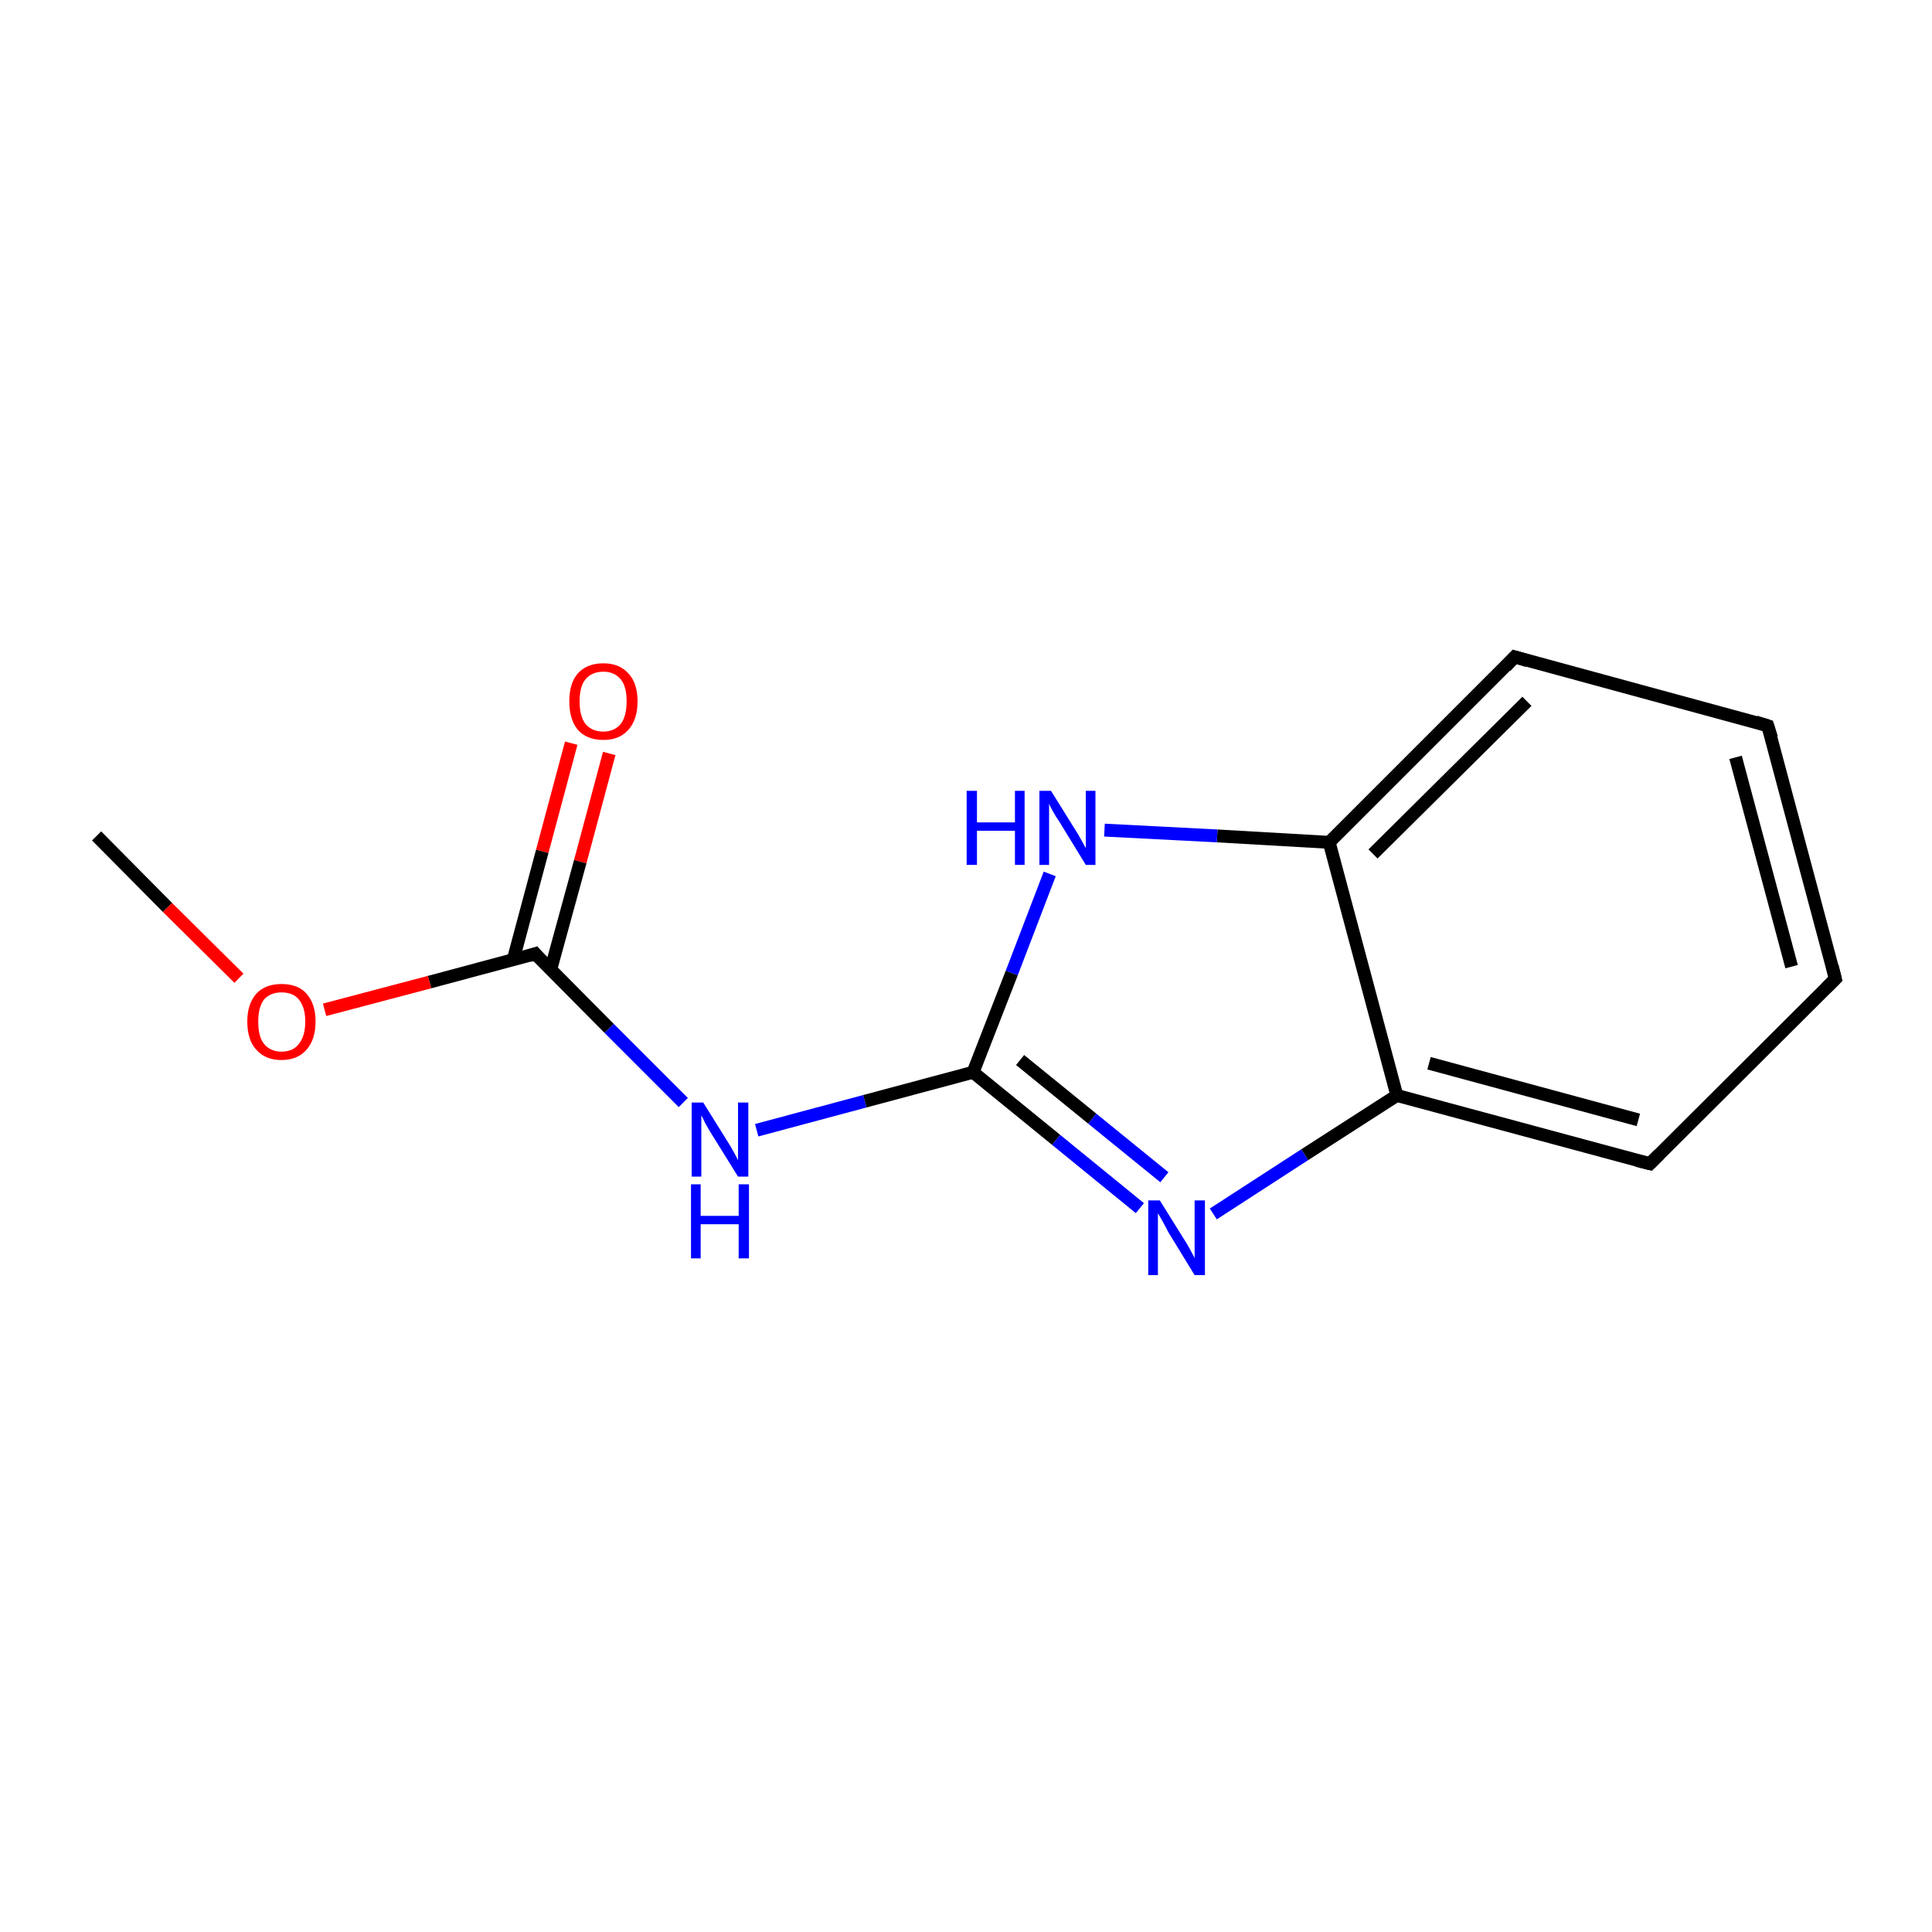 <?xml version='1.0' encoding='iso-8859-1'?>
<svg version='1.1' baseProfile='full'
              xmlns='http://www.w3.org/2000/svg'
                      xmlns:rdkit='http://www.rdkit.org/xml'
                      xmlns:xlink='http://www.w3.org/1999/xlink'
                  xml:space='preserve'
width='300px' height='300px' viewBox='0 0 300 300'>
<!-- END OF HEADER -->
<rect style='opacity:1.0;fill:#FFFFFF;stroke:none' width='300.0' height='300.0' x='0.0' y='0.0'> </rect>
<path class='bond-0 atom-0 atom-1' d='M 94.6,117.0 L 90.1,133.8' style='fill:none;fill-rule:evenodd;stroke:#FF0000;stroke-width:2.0px;stroke-linecap:butt;stroke-linejoin:miter;stroke-opacity:1' />
<path class='bond-0 atom-0 atom-1' d='M 90.1,133.8 L 85.5,150.6' style='fill:none;fill-rule:evenodd;stroke:#000000;stroke-width:2.0px;stroke-linecap:butt;stroke-linejoin:miter;stroke-opacity:1' />
<path class='bond-0 atom-0 atom-1' d='M 88.7,115.4 L 84.2,132.2' style='fill:none;fill-rule:evenodd;stroke:#FF0000;stroke-width:2.0px;stroke-linecap:butt;stroke-linejoin:miter;stroke-opacity:1' />
<path class='bond-0 atom-0 atom-1' d='M 84.2,132.2 L 79.7,149.0' style='fill:none;fill-rule:evenodd;stroke:#000000;stroke-width:2.0px;stroke-linecap:butt;stroke-linejoin:miter;stroke-opacity:1' />
<path class='bond-1 atom-1 atom-2' d='M 83.1,148.1 L 66.7,152.5' style='fill:none;fill-rule:evenodd;stroke:#000000;stroke-width:2.0px;stroke-linecap:butt;stroke-linejoin:miter;stroke-opacity:1' />
<path class='bond-1 atom-1 atom-2' d='M 66.7,152.5 L 50.4,156.8' style='fill:none;fill-rule:evenodd;stroke:#FF0000;stroke-width:2.0px;stroke-linecap:butt;stroke-linejoin:miter;stroke-opacity:1' />
<path class='bond-2 atom-2 atom-3' d='M 37.1,151.9 L 26.0,140.9' style='fill:none;fill-rule:evenodd;stroke:#FF0000;stroke-width:2.0px;stroke-linecap:butt;stroke-linejoin:miter;stroke-opacity:1' />
<path class='bond-2 atom-2 atom-3' d='M 26.0,140.9 L 15.0,129.8' style='fill:none;fill-rule:evenodd;stroke:#000000;stroke-width:2.0px;stroke-linecap:butt;stroke-linejoin:miter;stroke-opacity:1' />
<path class='bond-3 atom-1 atom-4' d='M 83.1,148.1 L 94.6,159.7' style='fill:none;fill-rule:evenodd;stroke:#000000;stroke-width:2.0px;stroke-linecap:butt;stroke-linejoin:miter;stroke-opacity:1' />
<path class='bond-3 atom-1 atom-4' d='M 94.6,159.7 L 106.1,171.2' style='fill:none;fill-rule:evenodd;stroke:#0000FF;stroke-width:2.0px;stroke-linecap:butt;stroke-linejoin:miter;stroke-opacity:1' />
<path class='bond-4 atom-4 atom-5' d='M 117.5,175.5 L 134.3,171.0' style='fill:none;fill-rule:evenodd;stroke:#0000FF;stroke-width:2.0px;stroke-linecap:butt;stroke-linejoin:miter;stroke-opacity:1' />
<path class='bond-4 atom-4 atom-5' d='M 134.3,171.0 L 151.1,166.5' style='fill:none;fill-rule:evenodd;stroke:#000000;stroke-width:2.0px;stroke-linecap:butt;stroke-linejoin:miter;stroke-opacity:1' />
<path class='bond-5 atom-5 atom-6' d='M 151.1,166.5 L 164.0,177.0' style='fill:none;fill-rule:evenodd;stroke:#000000;stroke-width:2.0px;stroke-linecap:butt;stroke-linejoin:miter;stroke-opacity:1' />
<path class='bond-5 atom-5 atom-6' d='M 164.0,177.0 L 177.0,187.6' style='fill:none;fill-rule:evenodd;stroke:#0000FF;stroke-width:2.0px;stroke-linecap:butt;stroke-linejoin:miter;stroke-opacity:1' />
<path class='bond-5 atom-5 atom-6' d='M 158.4,164.6 L 169.6,173.7' style='fill:none;fill-rule:evenodd;stroke:#000000;stroke-width:2.0px;stroke-linecap:butt;stroke-linejoin:miter;stroke-opacity:1' />
<path class='bond-5 atom-5 atom-6' d='M 169.6,173.7 L 180.8,182.8' style='fill:none;fill-rule:evenodd;stroke:#0000FF;stroke-width:2.0px;stroke-linecap:butt;stroke-linejoin:miter;stroke-opacity:1' />
<path class='bond-6 atom-6 atom-7' d='M 188.4,188.5 L 202.6,179.3' style='fill:none;fill-rule:evenodd;stroke:#0000FF;stroke-width:2.0px;stroke-linecap:butt;stroke-linejoin:miter;stroke-opacity:1' />
<path class='bond-6 atom-6 atom-7' d='M 202.6,179.3 L 216.9,170.1' style='fill:none;fill-rule:evenodd;stroke:#000000;stroke-width:2.0px;stroke-linecap:butt;stroke-linejoin:miter;stroke-opacity:1' />
<path class='bond-7 atom-7 atom-8' d='M 216.9,170.1 L 256.2,180.7' style='fill:none;fill-rule:evenodd;stroke:#000000;stroke-width:2.0px;stroke-linecap:butt;stroke-linejoin:miter;stroke-opacity:1' />
<path class='bond-7 atom-7 atom-8' d='M 221.9,165.1 L 254.4,173.9' style='fill:none;fill-rule:evenodd;stroke:#000000;stroke-width:2.0px;stroke-linecap:butt;stroke-linejoin:miter;stroke-opacity:1' />
<path class='bond-8 atom-8 atom-9' d='M 256.2,180.7 L 285.0,152.0' style='fill:none;fill-rule:evenodd;stroke:#000000;stroke-width:2.0px;stroke-linecap:butt;stroke-linejoin:miter;stroke-opacity:1' />
<path class='bond-9 atom-9 atom-10' d='M 285.0,152.0 L 274.5,112.7' style='fill:none;fill-rule:evenodd;stroke:#000000;stroke-width:2.0px;stroke-linecap:butt;stroke-linejoin:miter;stroke-opacity:1' />
<path class='bond-9 atom-9 atom-10' d='M 278.2,150.1 L 269.5,117.6' style='fill:none;fill-rule:evenodd;stroke:#000000;stroke-width:2.0px;stroke-linecap:butt;stroke-linejoin:miter;stroke-opacity:1' />
<path class='bond-10 atom-10 atom-11' d='M 274.5,112.7 L 235.2,102.0' style='fill:none;fill-rule:evenodd;stroke:#000000;stroke-width:2.0px;stroke-linecap:butt;stroke-linejoin:miter;stroke-opacity:1' />
<path class='bond-11 atom-11 atom-12' d='M 235.2,102.0 L 206.4,130.8' style='fill:none;fill-rule:evenodd;stroke:#000000;stroke-width:2.0px;stroke-linecap:butt;stroke-linejoin:miter;stroke-opacity:1' />
<path class='bond-11 atom-11 atom-12' d='M 237.1,108.9 L 213.2,132.6' style='fill:none;fill-rule:evenodd;stroke:#000000;stroke-width:2.0px;stroke-linecap:butt;stroke-linejoin:miter;stroke-opacity:1' />
<path class='bond-12 atom-12 atom-13' d='M 206.4,130.8 L 189.0,129.8' style='fill:none;fill-rule:evenodd;stroke:#000000;stroke-width:2.0px;stroke-linecap:butt;stroke-linejoin:miter;stroke-opacity:1' />
<path class='bond-12 atom-12 atom-13' d='M 189.0,129.8 L 171.5,128.9' style='fill:none;fill-rule:evenodd;stroke:#0000FF;stroke-width:2.0px;stroke-linecap:butt;stroke-linejoin:miter;stroke-opacity:1' />
<path class='bond-13 atom-13 atom-5' d='M 163.0,135.7 L 157.1,151.1' style='fill:none;fill-rule:evenodd;stroke:#0000FF;stroke-width:2.0px;stroke-linecap:butt;stroke-linejoin:miter;stroke-opacity:1' />
<path class='bond-13 atom-13 atom-5' d='M 157.1,151.1 L 151.1,166.5' style='fill:none;fill-rule:evenodd;stroke:#000000;stroke-width:2.0px;stroke-linecap:butt;stroke-linejoin:miter;stroke-opacity:1' />
<path class='bond-14 atom-7 atom-12' d='M 216.9,170.1 L 206.4,130.8' style='fill:none;fill-rule:evenodd;stroke:#000000;stroke-width:2.0px;stroke-linecap:butt;stroke-linejoin:miter;stroke-opacity:1' />
<path d='M 82.2,148.4 L 83.1,148.1 L 83.6,148.7' style='fill:none;stroke:#000000;stroke-width:2.0px;stroke-linecap:butt;stroke-linejoin:miter;stroke-opacity:1;' />
<path d='M 254.2,180.2 L 256.2,180.7 L 257.6,179.3' style='fill:none;stroke:#000000;stroke-width:2.0px;stroke-linecap:butt;stroke-linejoin:miter;stroke-opacity:1;' />
<path d='M 283.6,153.4 L 285.0,152.0 L 284.5,150.0' style='fill:none;stroke:#000000;stroke-width:2.0px;stroke-linecap:butt;stroke-linejoin:miter;stroke-opacity:1;' />
<path d='M 275.1,114.6 L 274.5,112.7 L 272.6,112.1' style='fill:none;stroke:#000000;stroke-width:2.0px;stroke-linecap:butt;stroke-linejoin:miter;stroke-opacity:1;' />
<path d='M 237.2,102.6 L 235.2,102.0 L 233.8,103.5' style='fill:none;stroke:#000000;stroke-width:2.0px;stroke-linecap:butt;stroke-linejoin:miter;stroke-opacity:1;' />
<path class='atom-0' d='M 88.4 108.9
Q 88.4 106.1, 89.7 104.6
Q 91.1 103.0, 93.7 103.0
Q 96.2 103.0, 97.6 104.6
Q 99.0 106.1, 99.0 108.9
Q 99.0 111.7, 97.6 113.3
Q 96.2 114.9, 93.7 114.9
Q 91.1 114.9, 89.7 113.3
Q 88.4 111.7, 88.4 108.9
M 93.7 113.6
Q 95.4 113.6, 96.4 112.4
Q 97.3 111.2, 97.3 108.9
Q 97.3 106.6, 96.4 105.5
Q 95.4 104.3, 93.7 104.3
Q 91.9 104.3, 90.9 105.5
Q 90.0 106.6, 90.0 108.9
Q 90.0 111.2, 90.9 112.4
Q 91.9 113.6, 93.7 113.6
' fill='#FF0000'/>
<path class='atom-2' d='M 38.4 158.6
Q 38.4 155.9, 39.8 154.3
Q 41.2 152.8, 43.7 152.8
Q 46.3 152.8, 47.6 154.3
Q 49.0 155.9, 49.0 158.6
Q 49.0 161.4, 47.6 163.0
Q 46.2 164.6, 43.7 164.6
Q 41.2 164.6, 39.8 163.0
Q 38.4 161.5, 38.4 158.6
M 43.7 163.3
Q 45.5 163.3, 46.4 162.1
Q 47.4 160.9, 47.4 158.6
Q 47.4 156.4, 46.4 155.2
Q 45.5 154.1, 43.7 154.1
Q 42.0 154.1, 41.0 155.2
Q 40.1 156.4, 40.1 158.6
Q 40.1 161.0, 41.0 162.1
Q 42.0 163.3, 43.7 163.3
' fill='#FF0000'/>
<path class='atom-4' d='M 109.2 171.2
L 113.0 177.3
Q 113.4 177.9, 114.0 179.0
Q 114.6 180.1, 114.6 180.2
L 114.6 171.2
L 116.2 171.2
L 116.2 182.7
L 114.6 182.7
L 110.5 176.1
Q 110.0 175.3, 109.5 174.4
Q 109.1 173.5, 108.9 173.2
L 108.9 182.7
L 107.4 182.7
L 107.4 171.2
L 109.2 171.2
' fill='#0000FF'/>
<path class='atom-4' d='M 107.3 183.9
L 108.8 183.9
L 108.8 188.8
L 114.7 188.8
L 114.7 183.9
L 116.3 183.9
L 116.3 195.4
L 114.7 195.4
L 114.7 190.1
L 108.8 190.1
L 108.8 195.4
L 107.3 195.4
L 107.3 183.9
' fill='#0000FF'/>
<path class='atom-6' d='M 180.1 186.4
L 183.9 192.5
Q 184.3 193.1, 184.9 194.2
Q 185.5 195.3, 185.5 195.4
L 185.5 186.4
L 187.1 186.4
L 187.1 198.0
L 185.5 198.0
L 181.4 191.3
Q 181.0 190.5, 180.5 189.6
Q 180.0 188.7, 179.8 188.4
L 179.8 198.0
L 178.3 198.0
L 178.3 186.4
L 180.1 186.4
' fill='#0000FF'/>
<path class='atom-13' d='M 150.1 122.8
L 151.7 122.8
L 151.7 127.7
L 157.6 127.7
L 157.6 122.8
L 159.1 122.8
L 159.1 134.3
L 157.6 134.3
L 157.6 129.0
L 151.7 129.0
L 151.7 134.3
L 150.1 134.3
L 150.1 122.8
' fill='#0000FF'/>
<path class='atom-13' d='M 163.2 122.8
L 167.0 128.9
Q 167.4 129.5, 168.0 130.6
Q 168.6 131.7, 168.6 131.7
L 168.6 122.8
L 170.1 122.8
L 170.1 134.3
L 168.6 134.3
L 164.5 127.6
Q 164.0 126.9, 163.5 126.0
Q 163.0 125.1, 162.9 124.8
L 162.9 134.3
L 161.4 134.3
L 161.4 122.8
L 163.2 122.8
' fill='#0000FF'/>
</svg>

